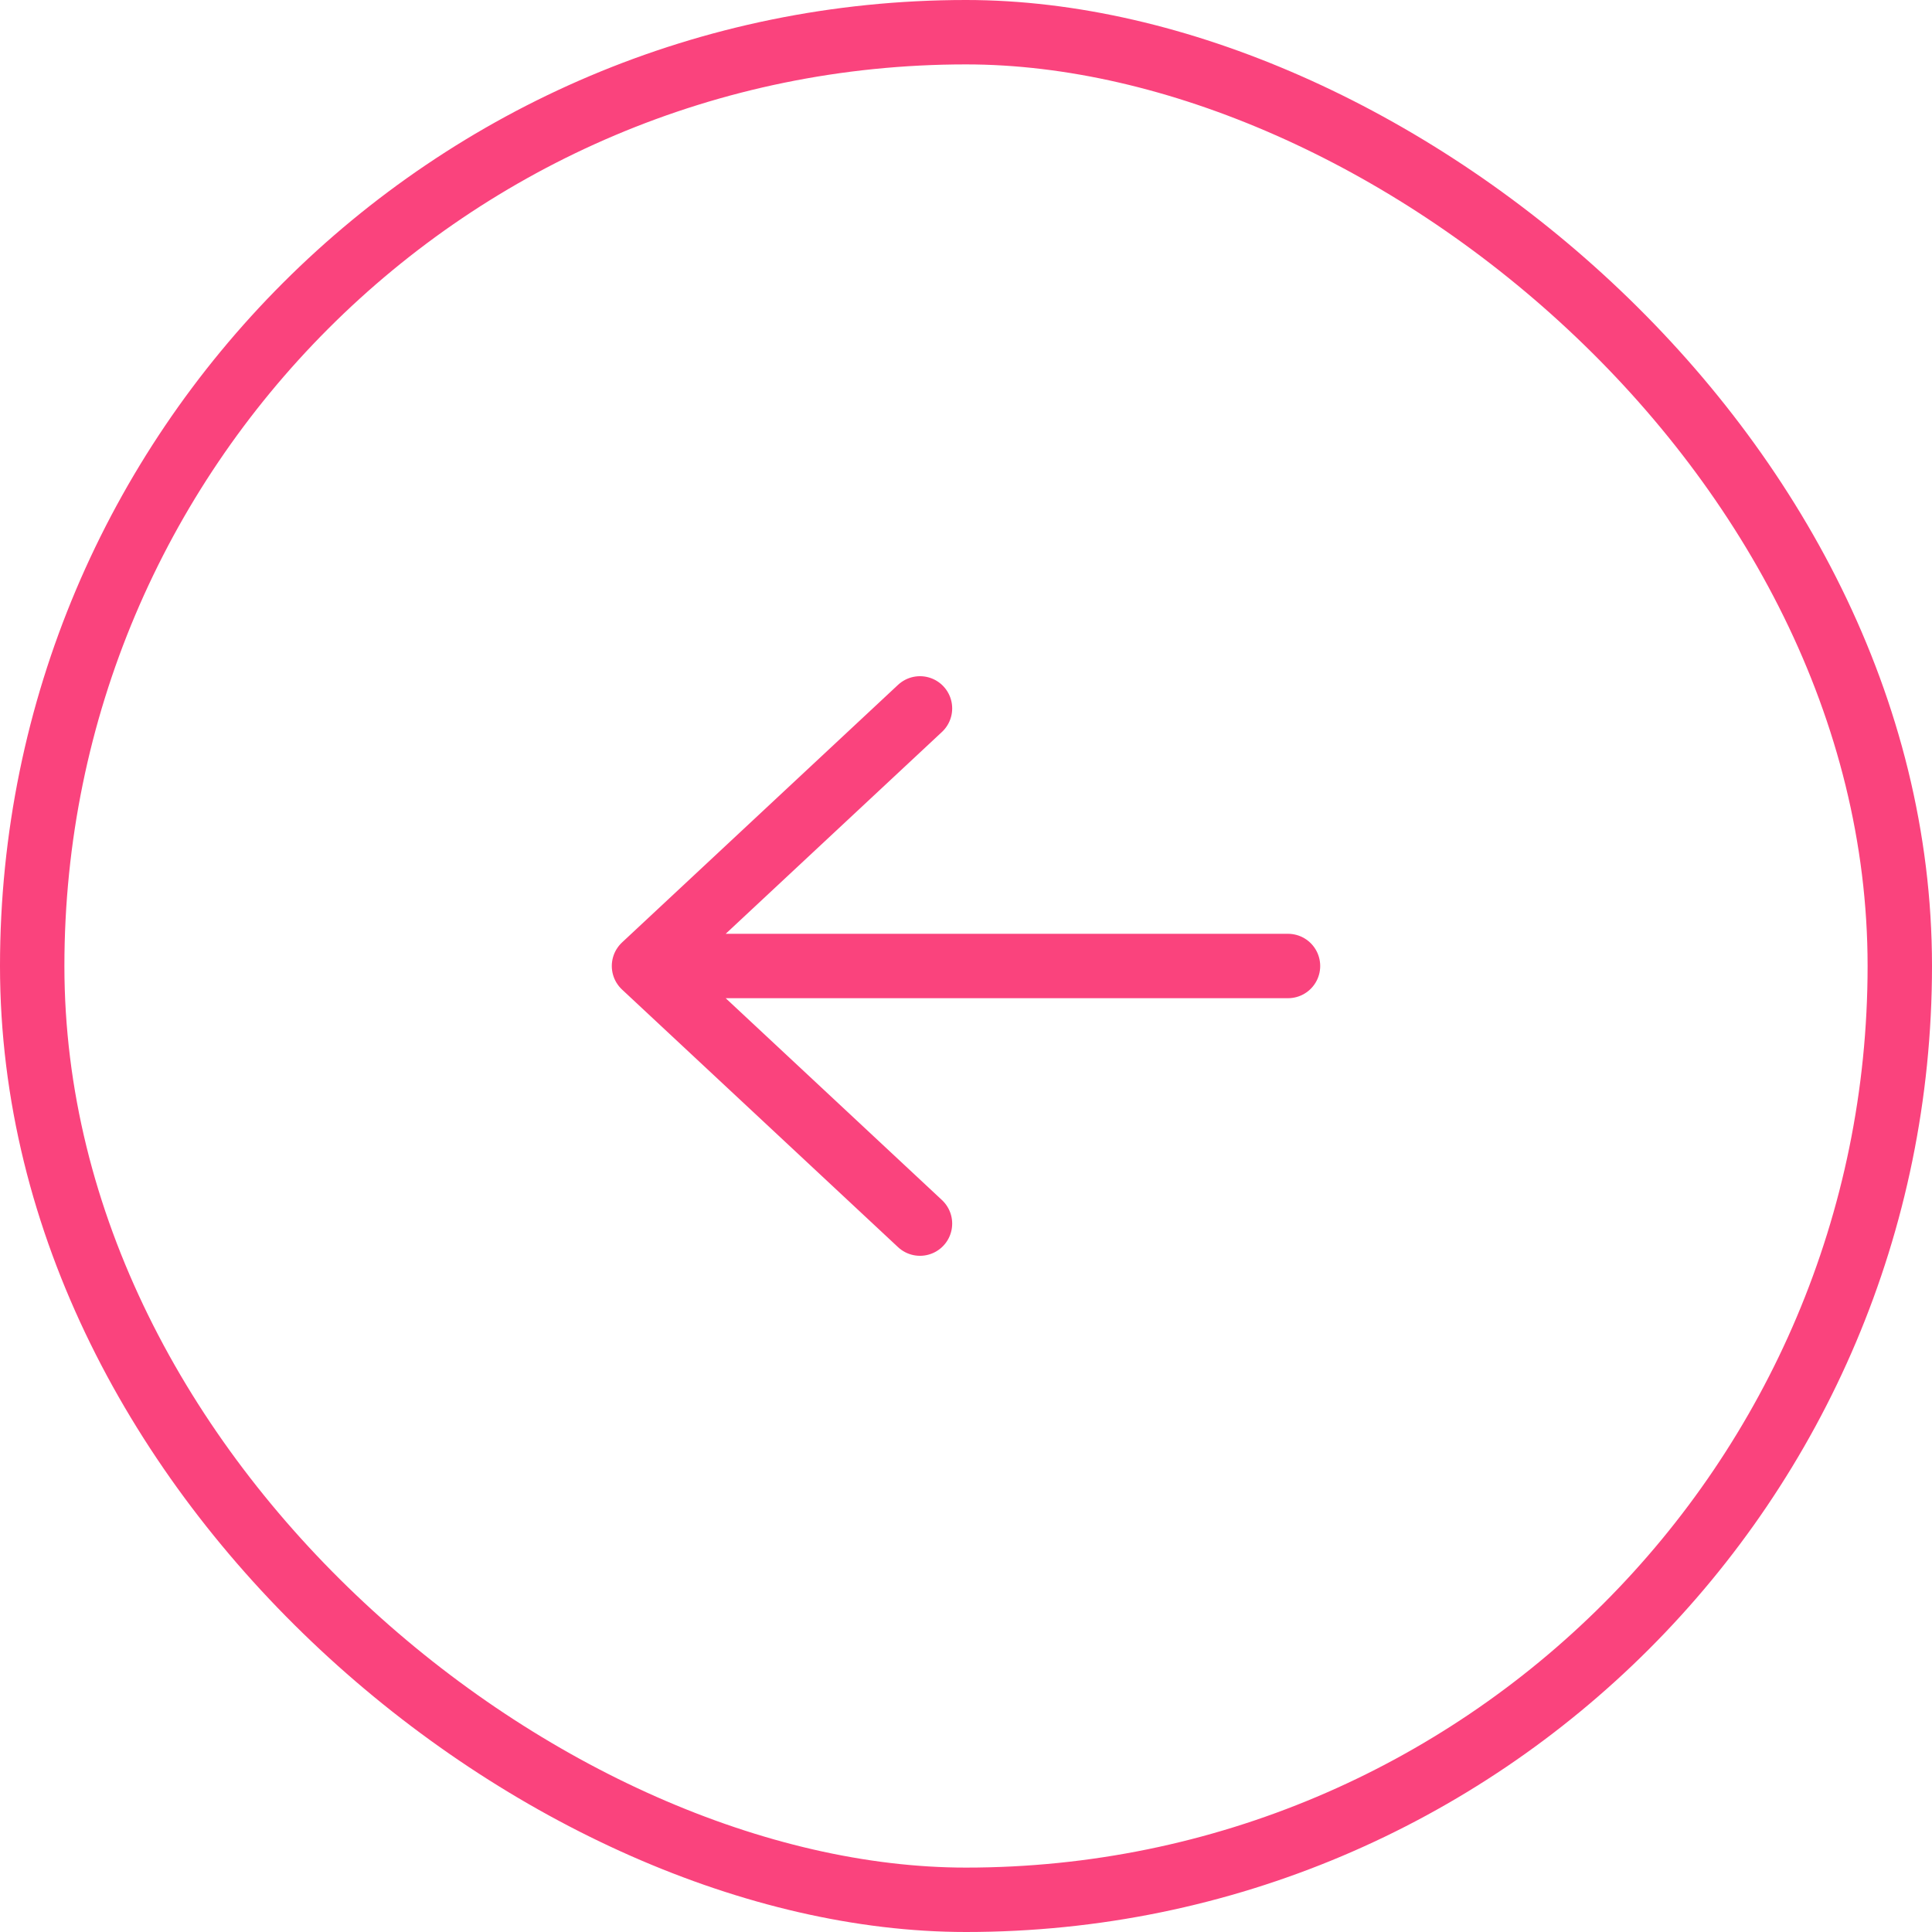 <svg width="60" height="60" viewBox="0 0 60 60" fill="none" xmlns="http://www.w3.org/2000/svg">
<rect x="-1" y="-1" width="58" height="58" rx="29" transform="matrix(4.37114e-08 -1 -1 -4.37114e-08 58 58)" stroke="#FA437D" stroke-width="2"/>
<path d="M20 30L28.571 38M20 30L28.571 22M20 30L40 30" stroke="#FA437D" stroke-width="2" stroke-linecap="round" stroke-linejoin="round"/>
</svg>
